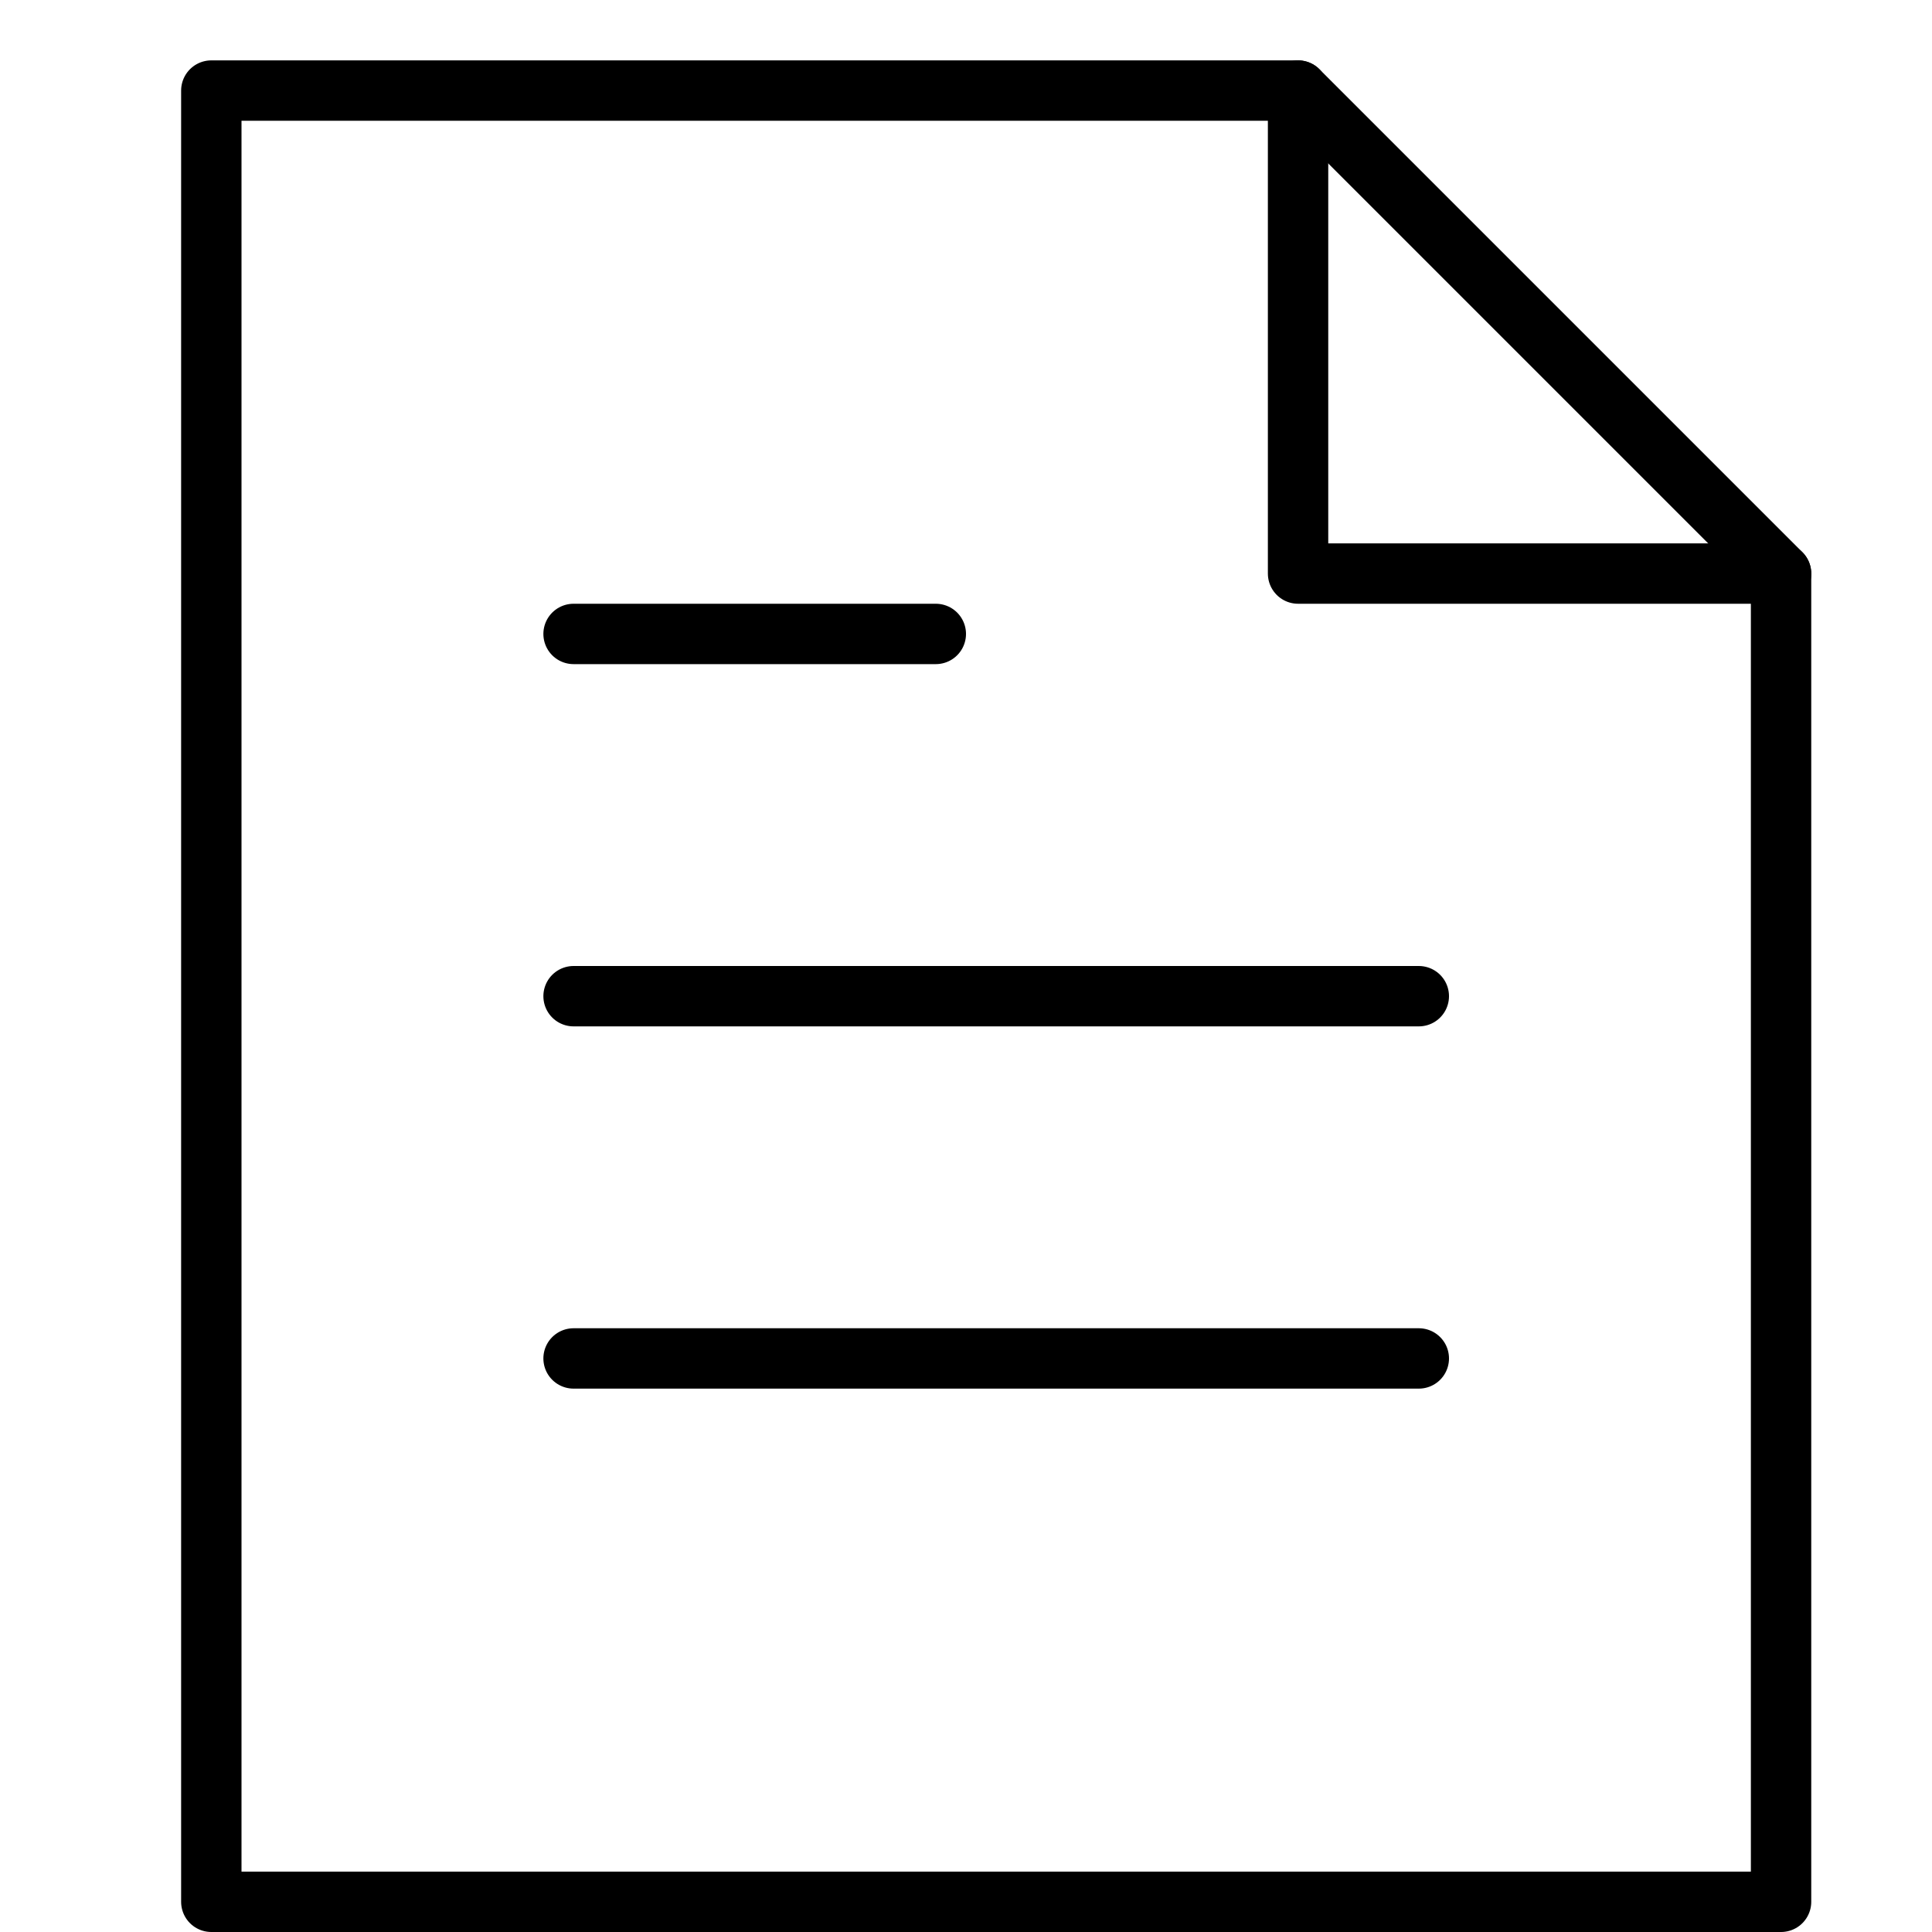 <svg xmlns="http://www.w3.org/2000/svg" viewBox="0 0 32 32"><title>file text</title><g stroke-linecap="round" stroke-width="1" fill="none" stroke="#000000" stroke-linejoin="round" class="nc-icon-wrapper" transform="translate(0.5 0.5)"><polyline data-cap="butt" points="21,1 21,9 29,9 "></polyline> <polygon points="21,1 3,1 3,31 29,31 29,9 "></polygon> <line x1="9" y1="22" x2="23" y2="22" stroke="#000000"></line> <line x1="9" y1="16" x2="23" y2="16" stroke="#000000"></line> <line x1="9" y1="10" x2="15" y2="10" stroke="#000000"></line></g></svg>